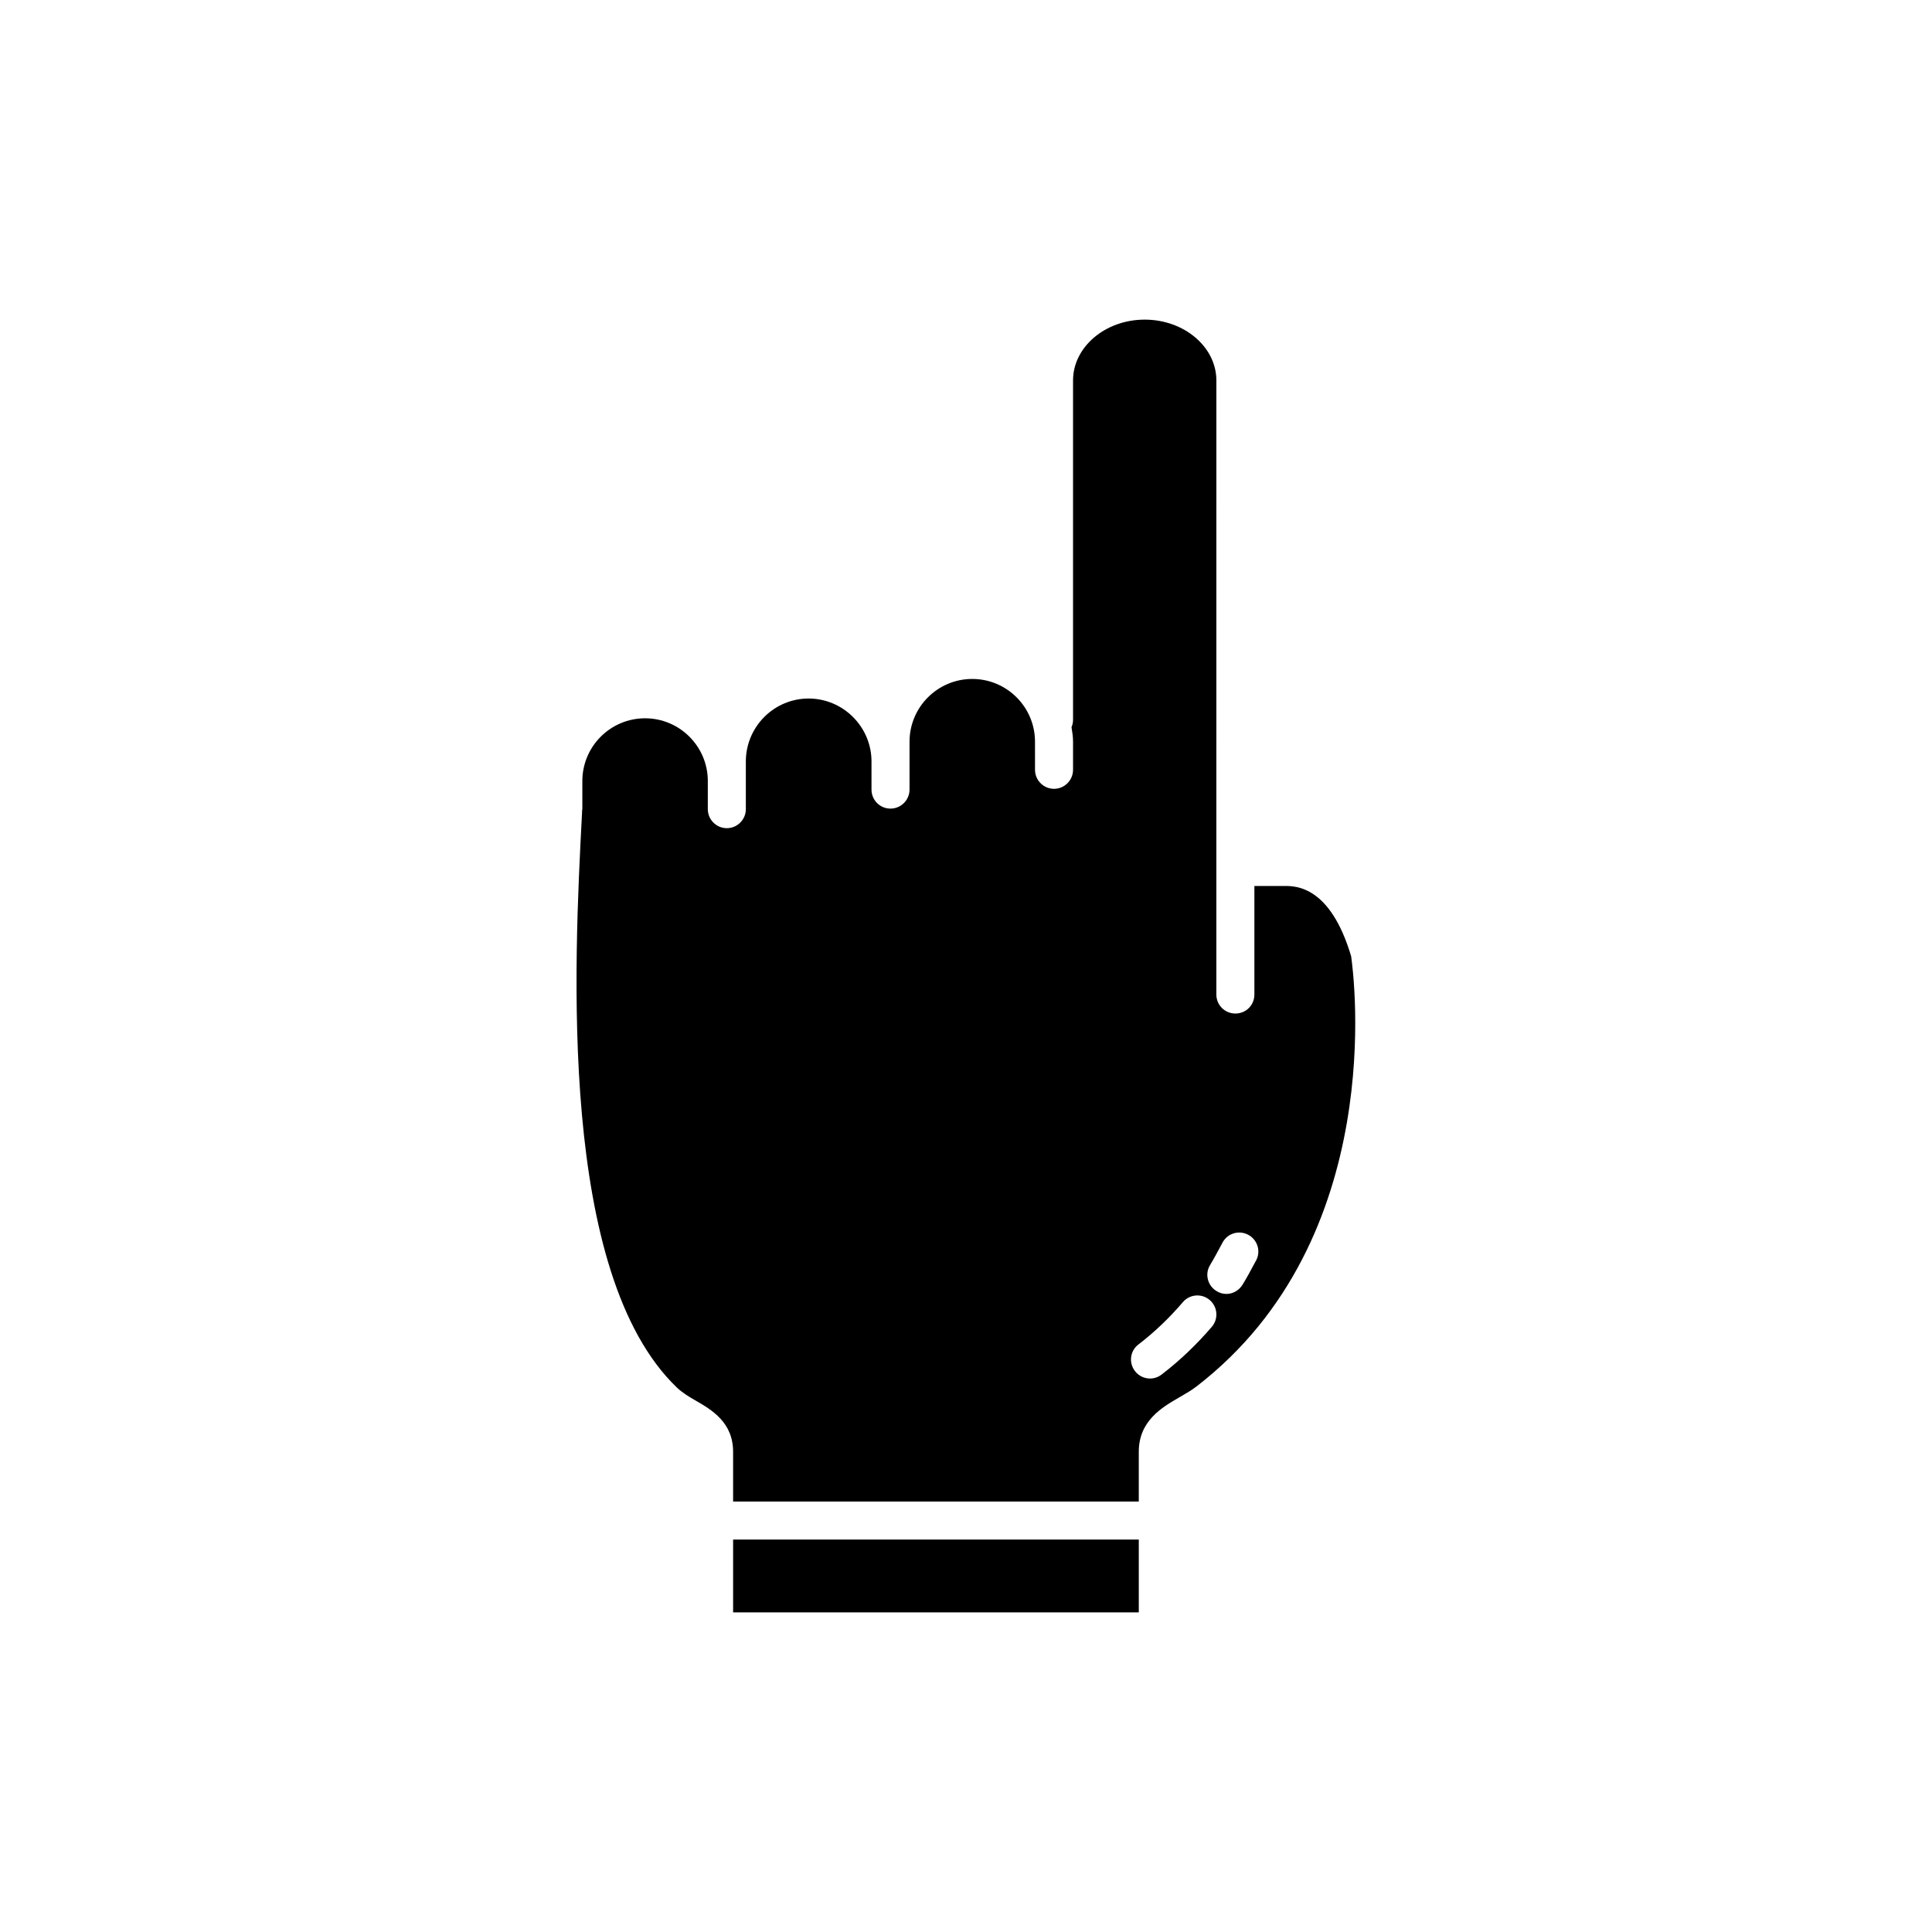 <?xml version="1.0" encoding="UTF-8"?>
<!-- Uploaded to: SVG Repo, www.svgrepo.com, Generator: SVG Repo Mixer Tools -->
<svg fill="#000000" width="800px" height="800px" version="1.1" viewBox="144 144 512 512" xmlns="http://www.w3.org/2000/svg">
 <g>
  <path d="m338.28 552h107.51v19.297h-107.51z"/>
  <path d="m502.07 397.43c-5.543-18.641-14.66-18.641-17.684-18.641h-7.961v28.766c0 2.82-2.215 5.039-5.039 5.039-2.769 0-5.039-2.215-5.039-5.039l0.004-162.73c0-8.867-8.516-16.121-18.992-16.121-10.48 0-18.992 7.254-18.992 16.121v89.93c0 0.707-0.152 1.359-0.402 1.965 0.203 1.258 0.402 2.519 0.402 3.828v7.457c0 2.769-2.266 5.039-5.039 5.039-2.769 0-5.039-2.266-5.039-5.039l-0.004-7.453c0-9.168-7.457-16.625-16.625-16.625-9.168 0-16.625 7.457-16.625 16.625v12.695c0 2.769-2.266 5.039-5.039 5.039-2.82 0-5.039-2.266-5.039-5.039v-7.457c0-9.168-7.508-16.676-16.676-16.676s-16.625 7.508-16.625 16.676v12.645c0 2.769-2.266 5.039-5.039 5.039-2.769 0-5.039-2.266-5.039-5.039v-7.457c0-9.168-7.457-16.625-16.625-16.625s-16.625 7.457-16.625 16.625v7.457c0 0.051-0.051 0.102-0.051 0.152v0.102l-0.051 1.109c-2.066 39.551-6.398 121.77 25.242 152 1.41 1.309 3.125 2.367 4.988 3.426 4.18 2.418 9.824 5.742 9.824 13.504v13.199h107.51v-13.199c0-8.211 6.195-11.789 10.73-14.41 1.613-0.957 3.176-1.812 4.535-2.871 50.938-39.199 41.719-109.08 41.012-114.02zm-36.93 98.191c-3.981 4.637-8.414 8.918-13.301 12.645-0.906 0.707-2.016 1.059-3.074 1.059-1.512 0-3.023-0.707-3.981-1.965-1.715-2.215-1.309-5.391 0.906-7.055 4.332-3.324 8.262-7.106 11.789-11.234 1.812-2.117 4.988-2.367 7.106-0.555 2.117 1.816 2.367 4.988 0.555 7.106zm11.789-17.684c-1.16 2.215-2.922 5.391-3.629 6.5-0.957 1.562-2.621 2.469-4.281 2.469-0.906 0-1.812-0.25-2.621-0.754-2.367-1.41-3.176-4.535-1.715-6.902 0.656-1.059 2.215-3.879 3.273-5.894 1.258-2.469 4.281-3.426 6.75-2.168 2.477 1.258 3.484 4.281 2.223 6.75z"/>
 </g>
</svg>